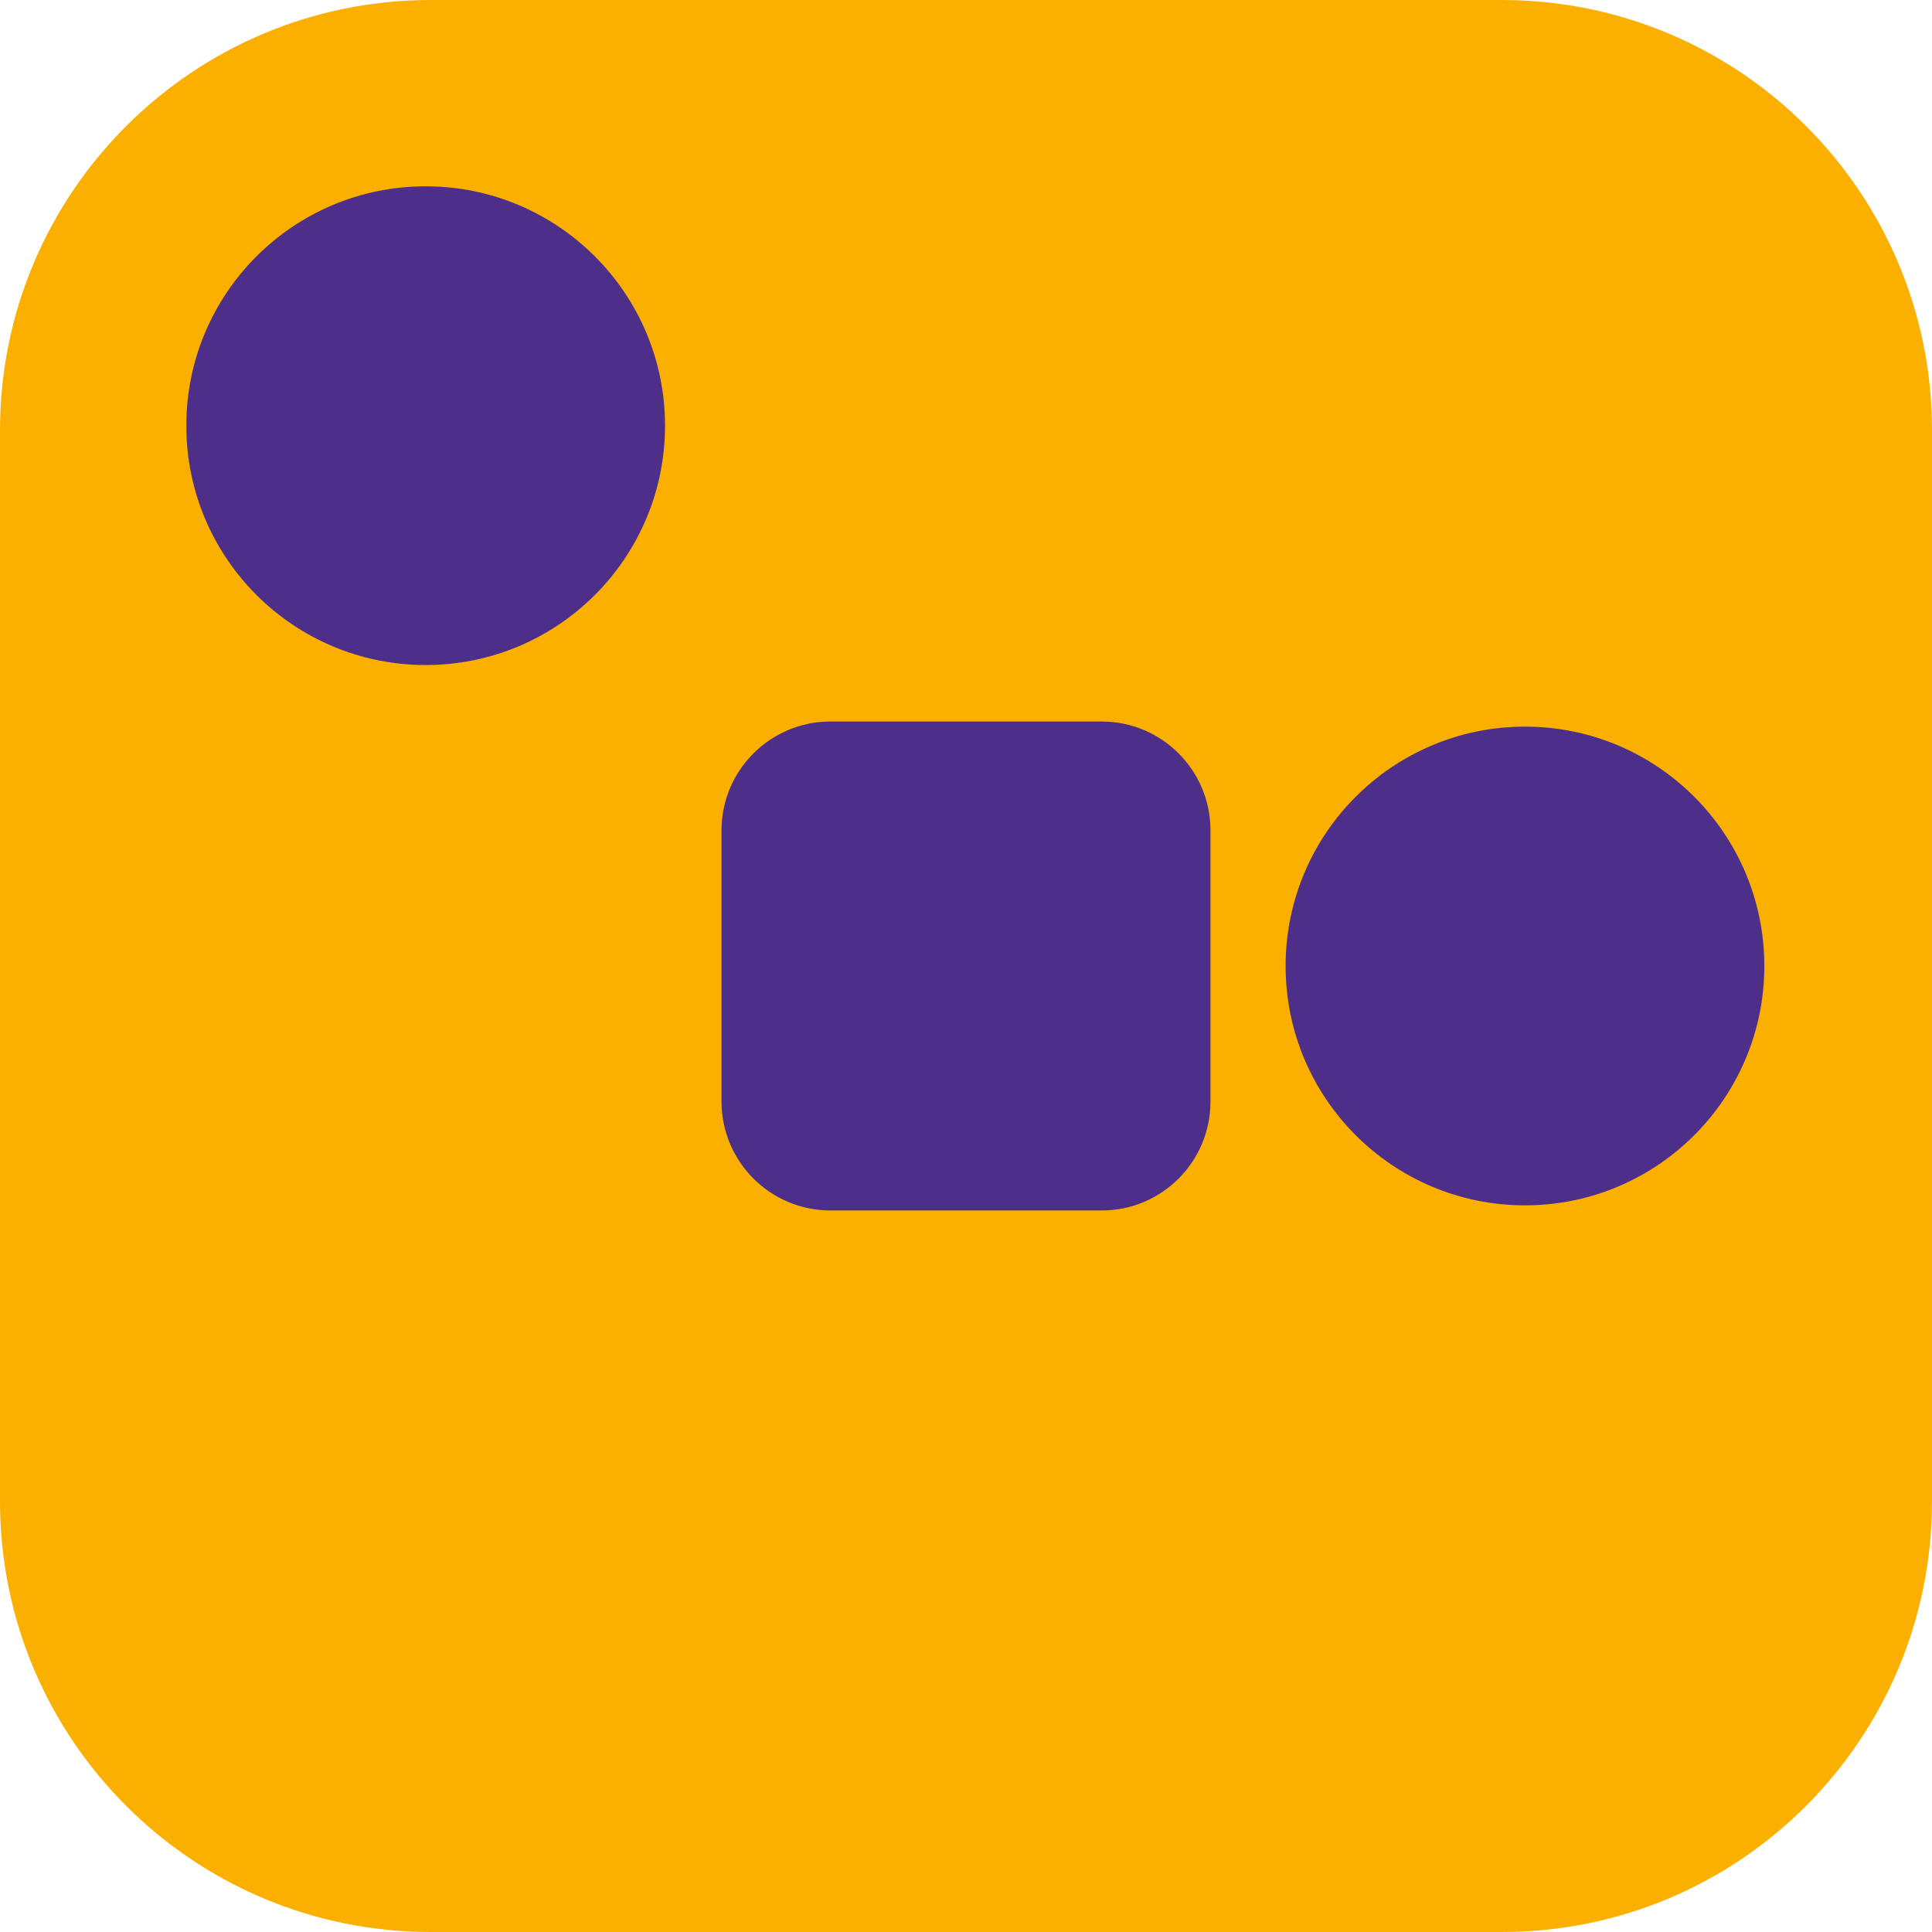 <?xml version="1.0" encoding="UTF-8"?><svg id="Livello_1" xmlns="http://www.w3.org/2000/svg" viewBox="0 0 279.335 279.335"><defs><style>.cls-1,.cls-2{fill:#4d2e89;}.cls-2,.cls-3{fill-rule:evenodd;}.cls-3{fill:#fbb000;}</style></defs><path class="cls-3" d="m279.334,62.204v154.849c0,34.402-27.802,62.282-62.204,62.282H62.281C27.879,279.335,0,251.455,0,217.053V62.204C0,27.879,27.879,0,62.281,0h154.849C251.533,0,279.334,27.879,279.334,62.204Z"/><path class="cls-2" d="m175.016,120.062v39.191c0,8.707-7.036,15.763-15.743,15.763h-39.191c-8.707,0-15.763-7.056-15.763-15.763v-39.191c0-8.687,7.056-15.743,15.763-15.743h39.191c8.707,0,15.743,7.056,15.743,15.743Z"/><circle class="cls-1" cx="61.545" cy="61.545" r="34.606"/><circle class="cls-1" cx="220.485" cy="139.667" r="34.606"/></svg>
